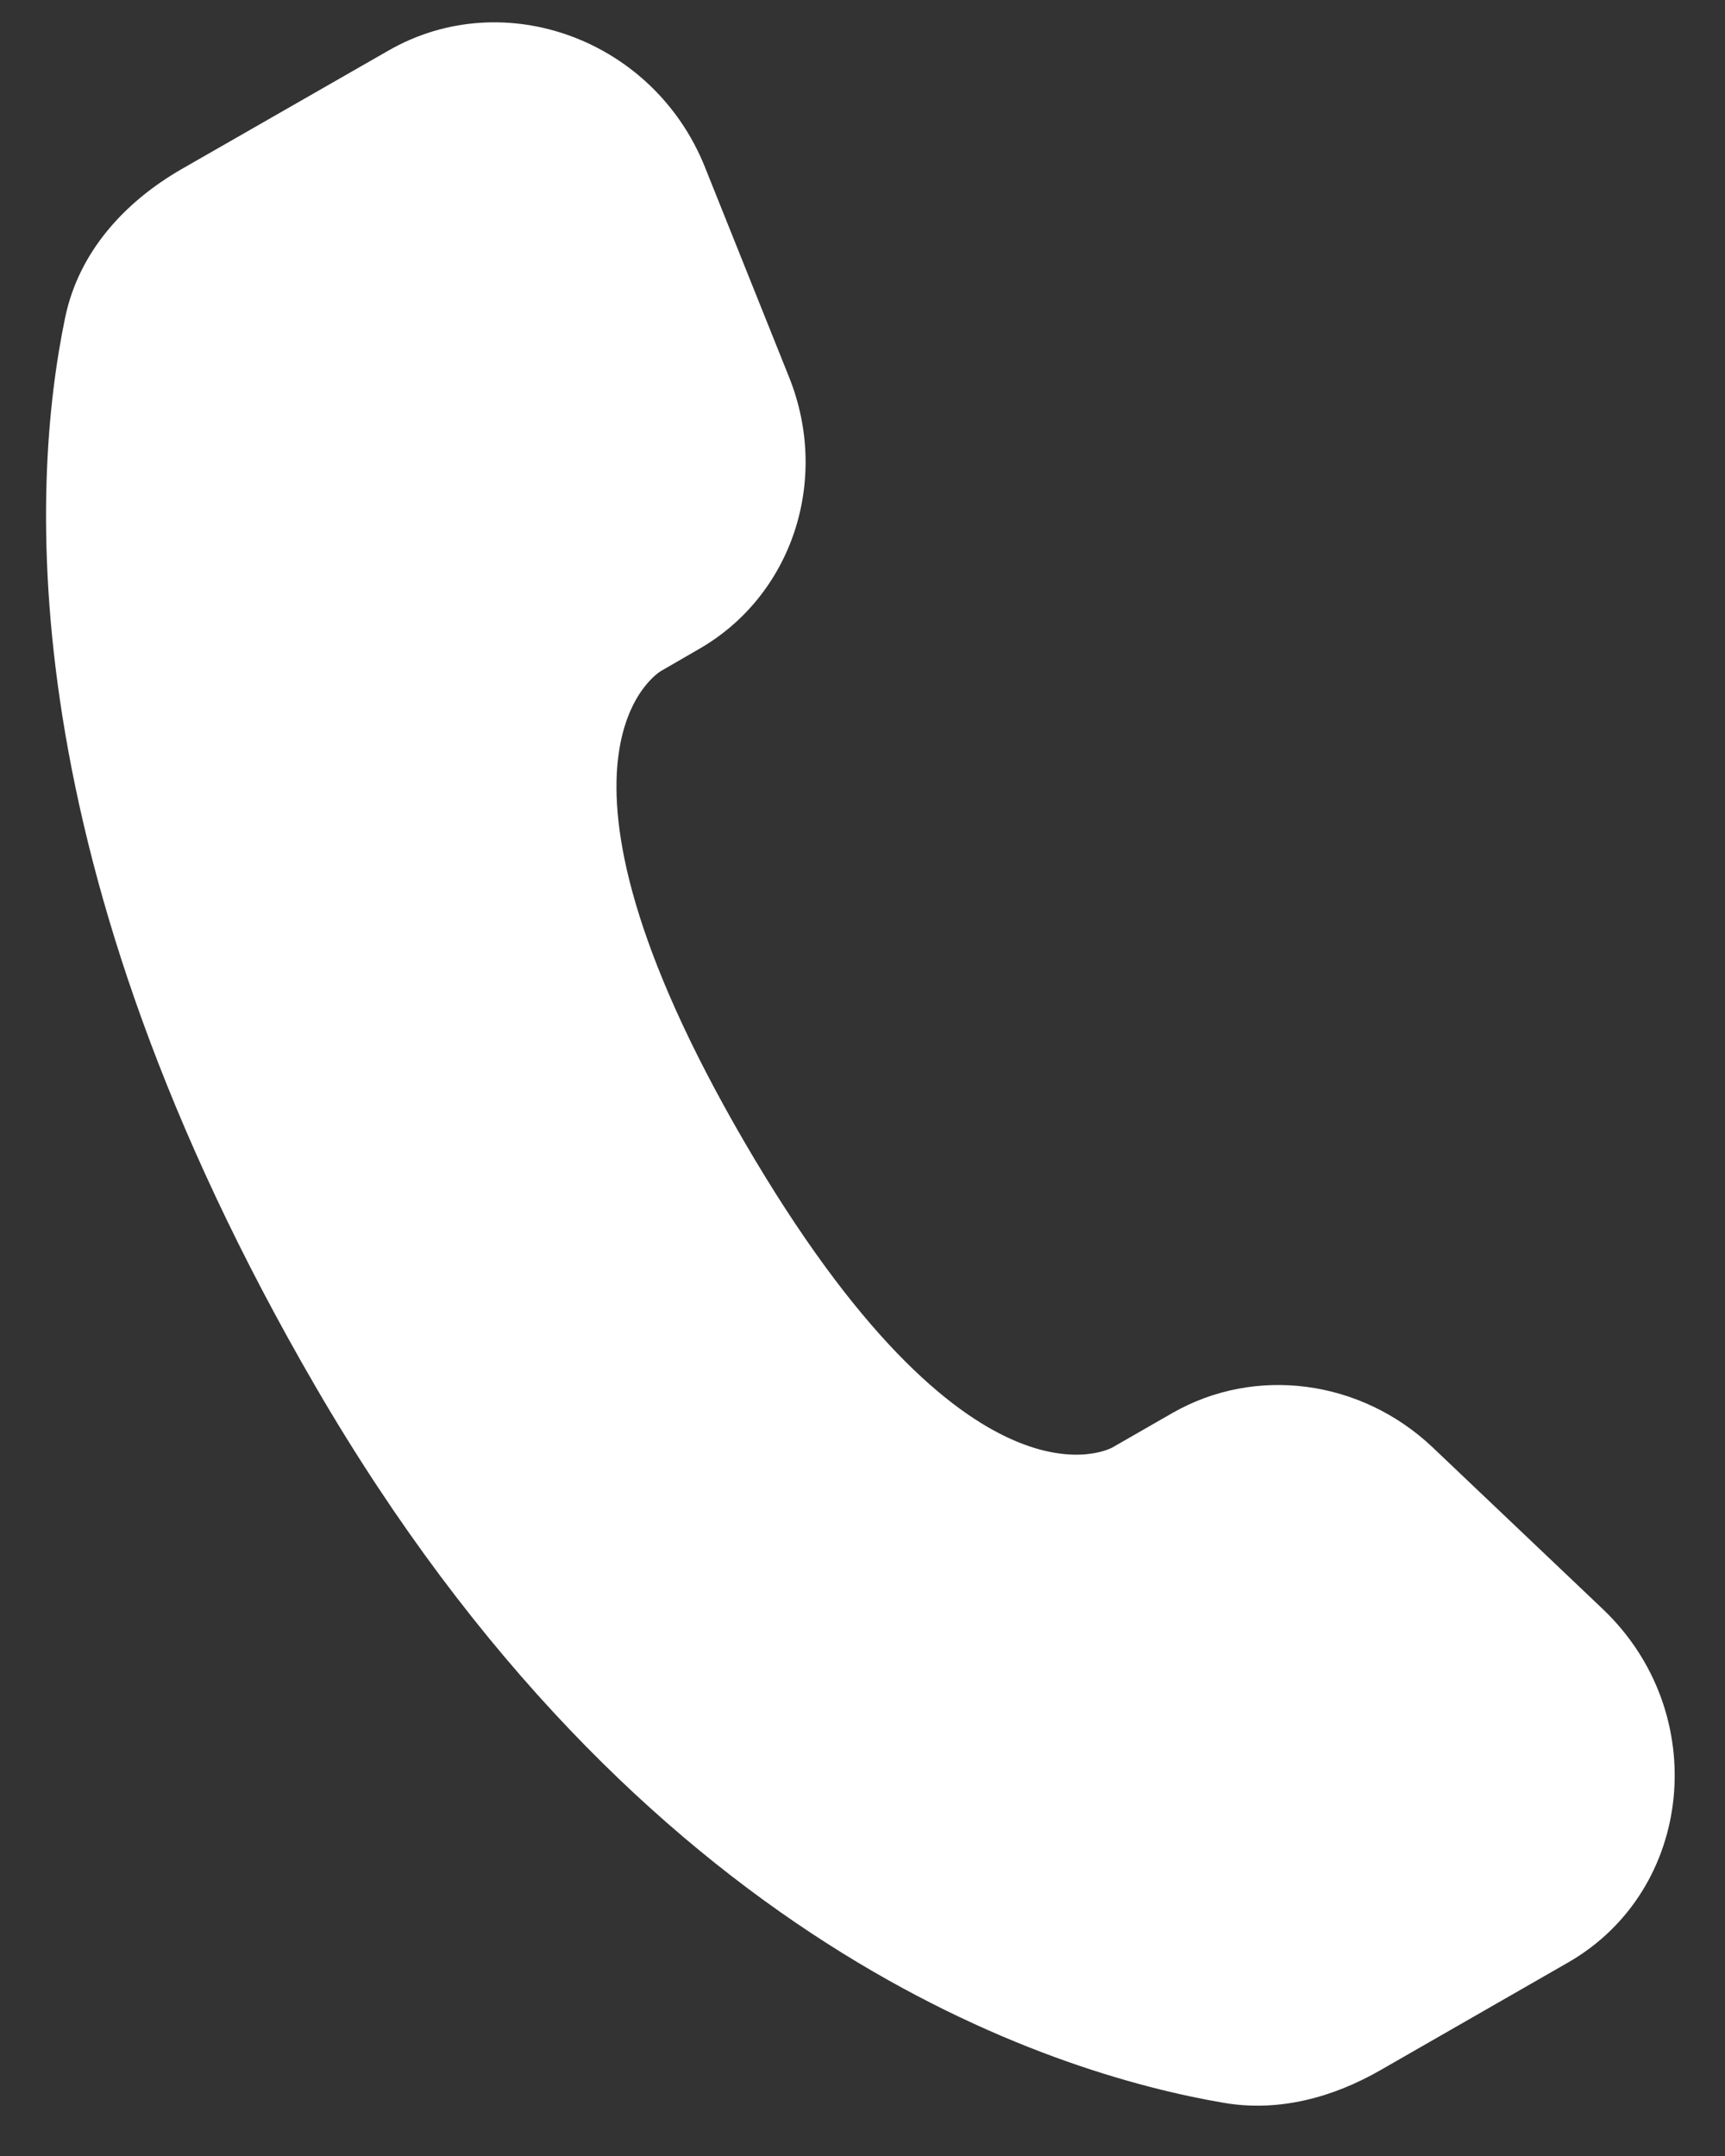 <svg width="32" height="40" viewBox="0 0 32 40" fill="none" xmlns="http://www.w3.org/2000/svg">
<rect x="0" y="0" width="32" height="40" fill="#333333" stroke="none"/>
<path d="M21.748 26.216L20.635 26.855C20.635 26.855 17.987 28.373 13.8 21.17C9.614 13.966 12.262 12.449 12.262 12.449L12.962 12.044C14.691 11.055 15.404 8.911 14.639 7L13.076 3.098C12.129 0.733 9.35 -0.291 7.21 0.936L3.371 3.136C2.311 3.746 1.462 4.674 1.209 5.89C0.561 9.001 0.182 15.964 5.854 25.726C11.871 36.078 19.48 38.465 22.705 39.014C23.726 39.188 24.727 38.914 25.611 38.406L29.084 36.413C31.431 35.07 31.756 31.772 29.729 29.849L26.578 26.854C25.248 25.593 23.289 25.333 21.748 26.216Z" fill="white"/>
</svg>
